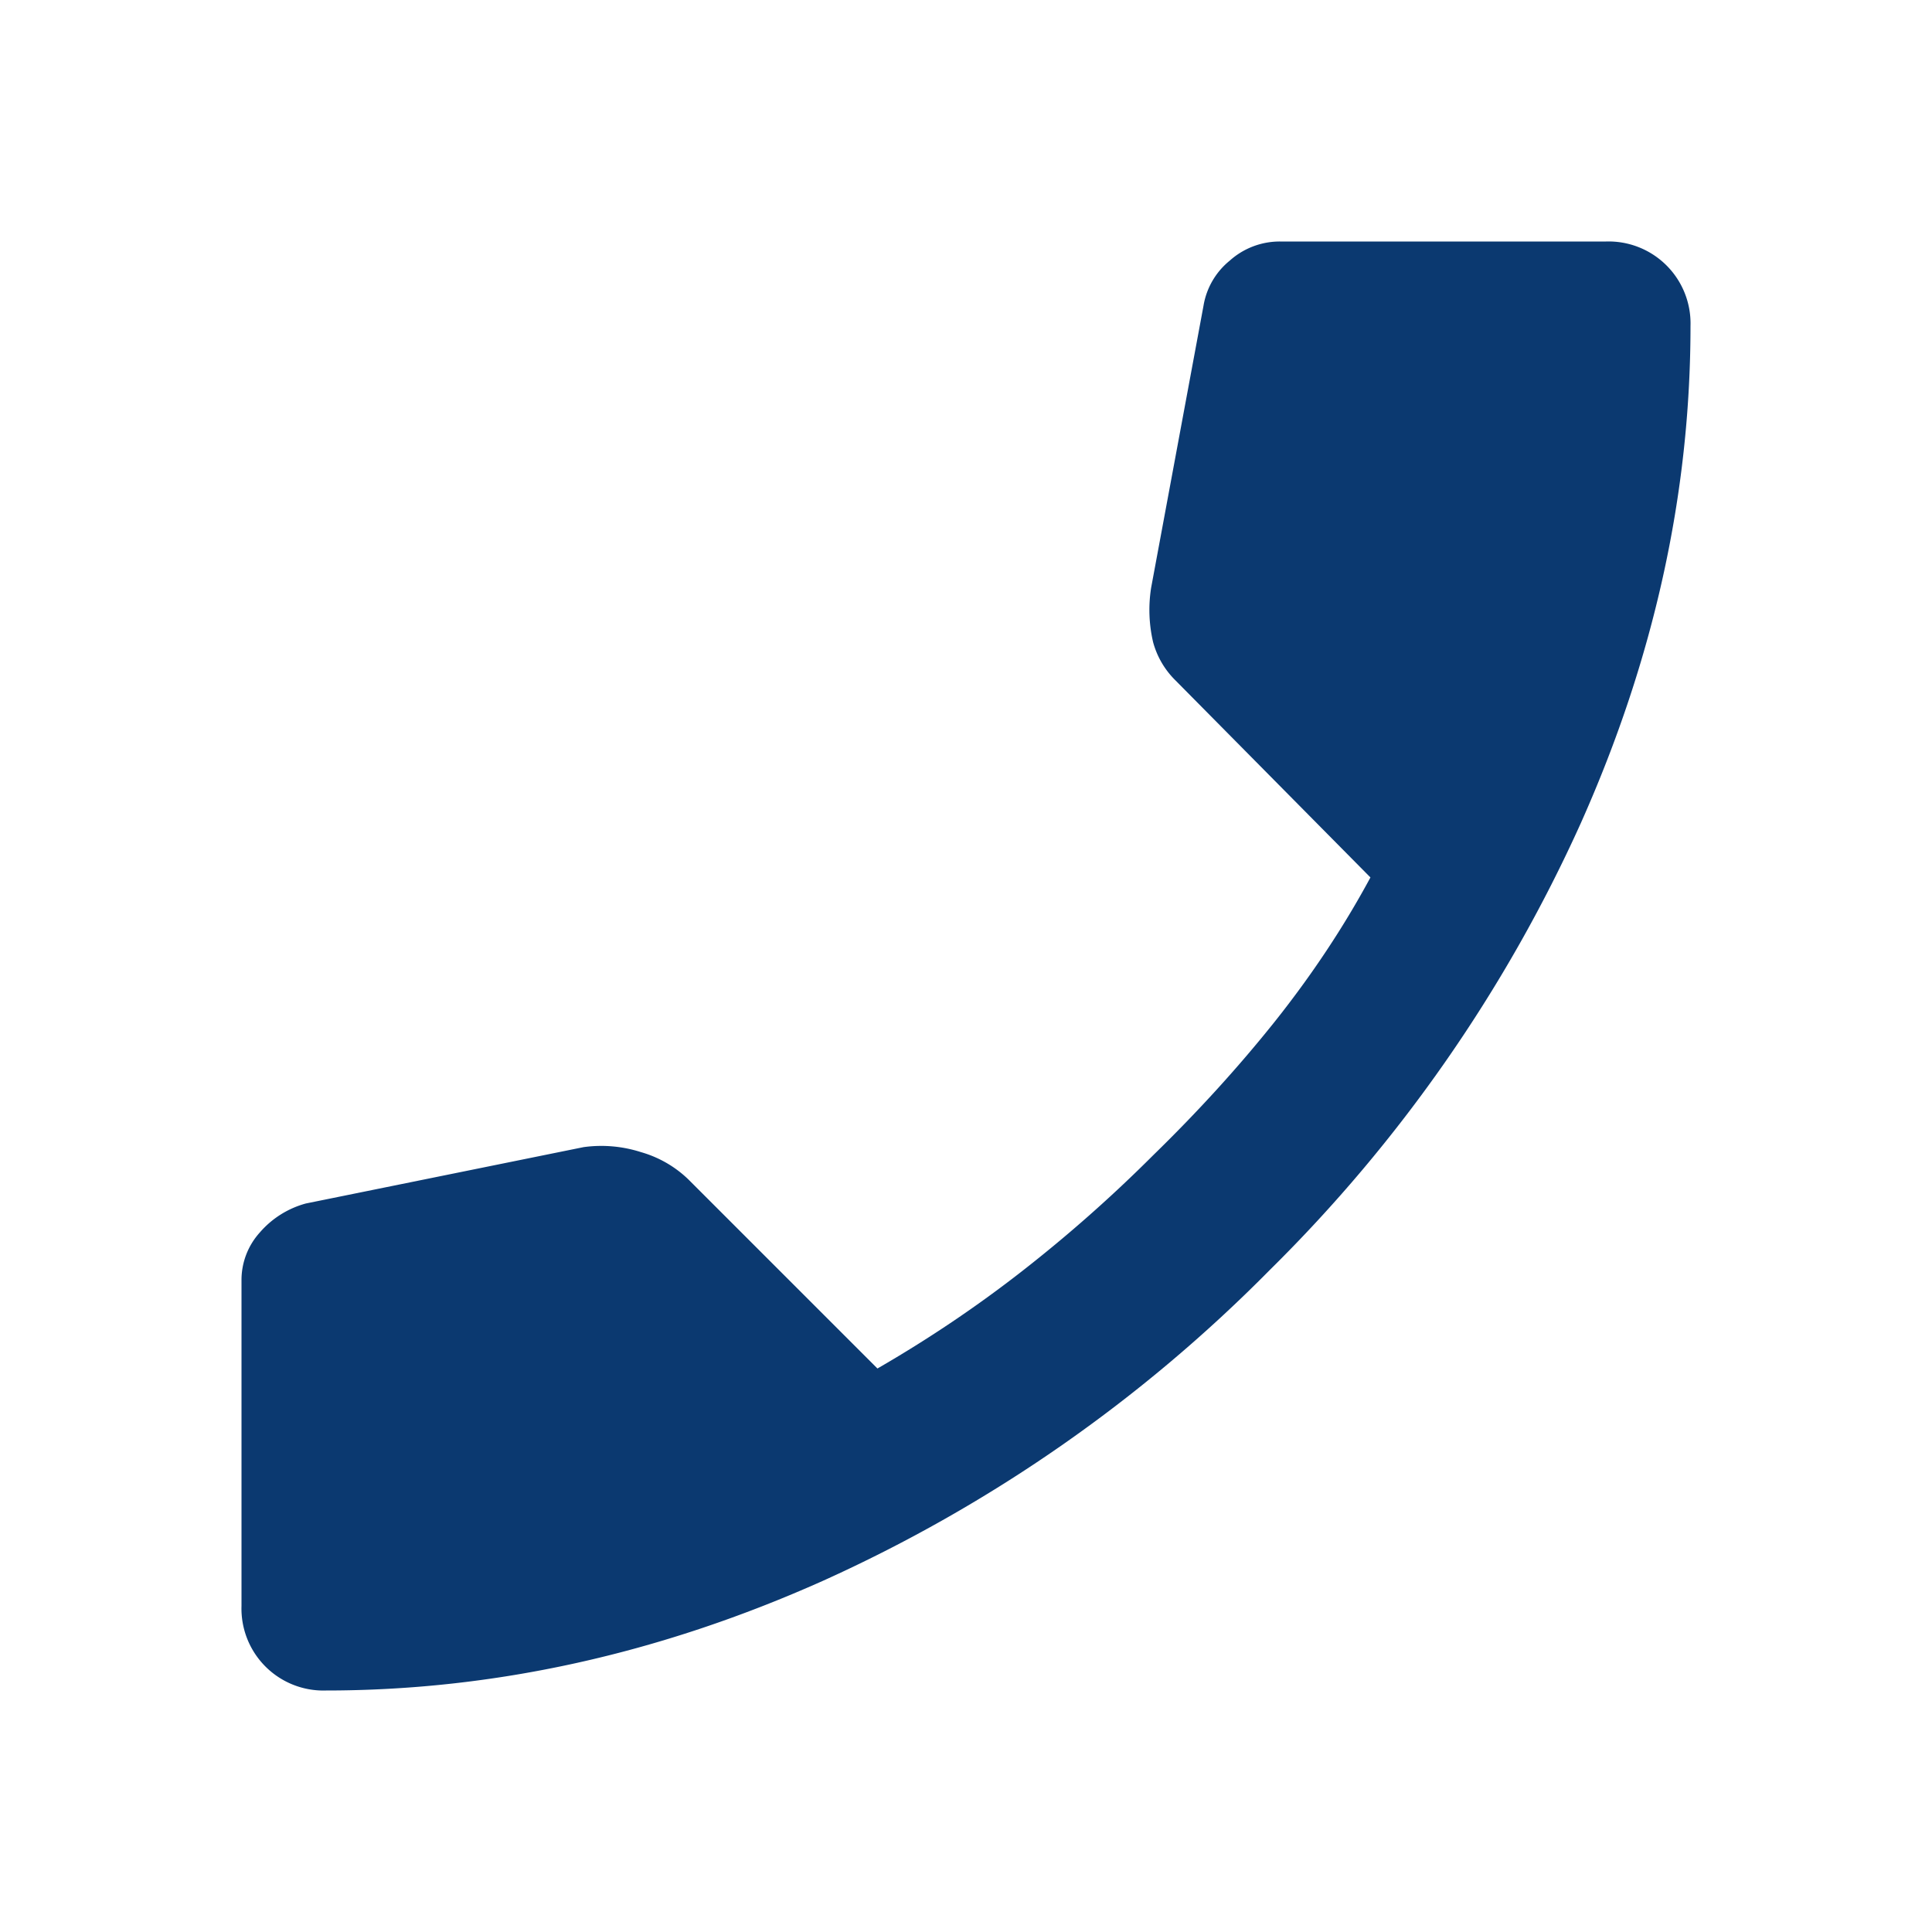<svg width="12" height="12" viewBox="0 0 12 12" fill="none" xmlns="http://www.w3.org/2000/svg"><path d="M2.025 10.5a.509.509 0 0 1-.525-.525V7.95a.44.44 0 0 1 .113-.294.578.578 0 0 1 .287-.181l1.725-.35a.805.805 0 0 1 .356.031.7.7 0 0 1 .294.169L5.45 8.5c.317-.183.617-.385.9-.606.283-.221.554-.46.813-.719.274-.267.527-.544.756-.831.229-.288.427-.586.593-.894L7.3 4.225a.526.526 0 0 1-.138-.237.882.882 0 0 1-.012-.338l.325-1.75a.457.457 0 0 1 .163-.281.465.465 0 0 1 .312-.119h2.025a.509.509 0 0 1 .525.525c0 1.042-.227 2.07-.681 3.087a9.236 9.236 0 0 1-1.932 2.776 9.236 9.236 0 0 1-2.774 1.93c-1.017.455-2.046.682-3.088.682z" fill="#0B3970"/></svg>